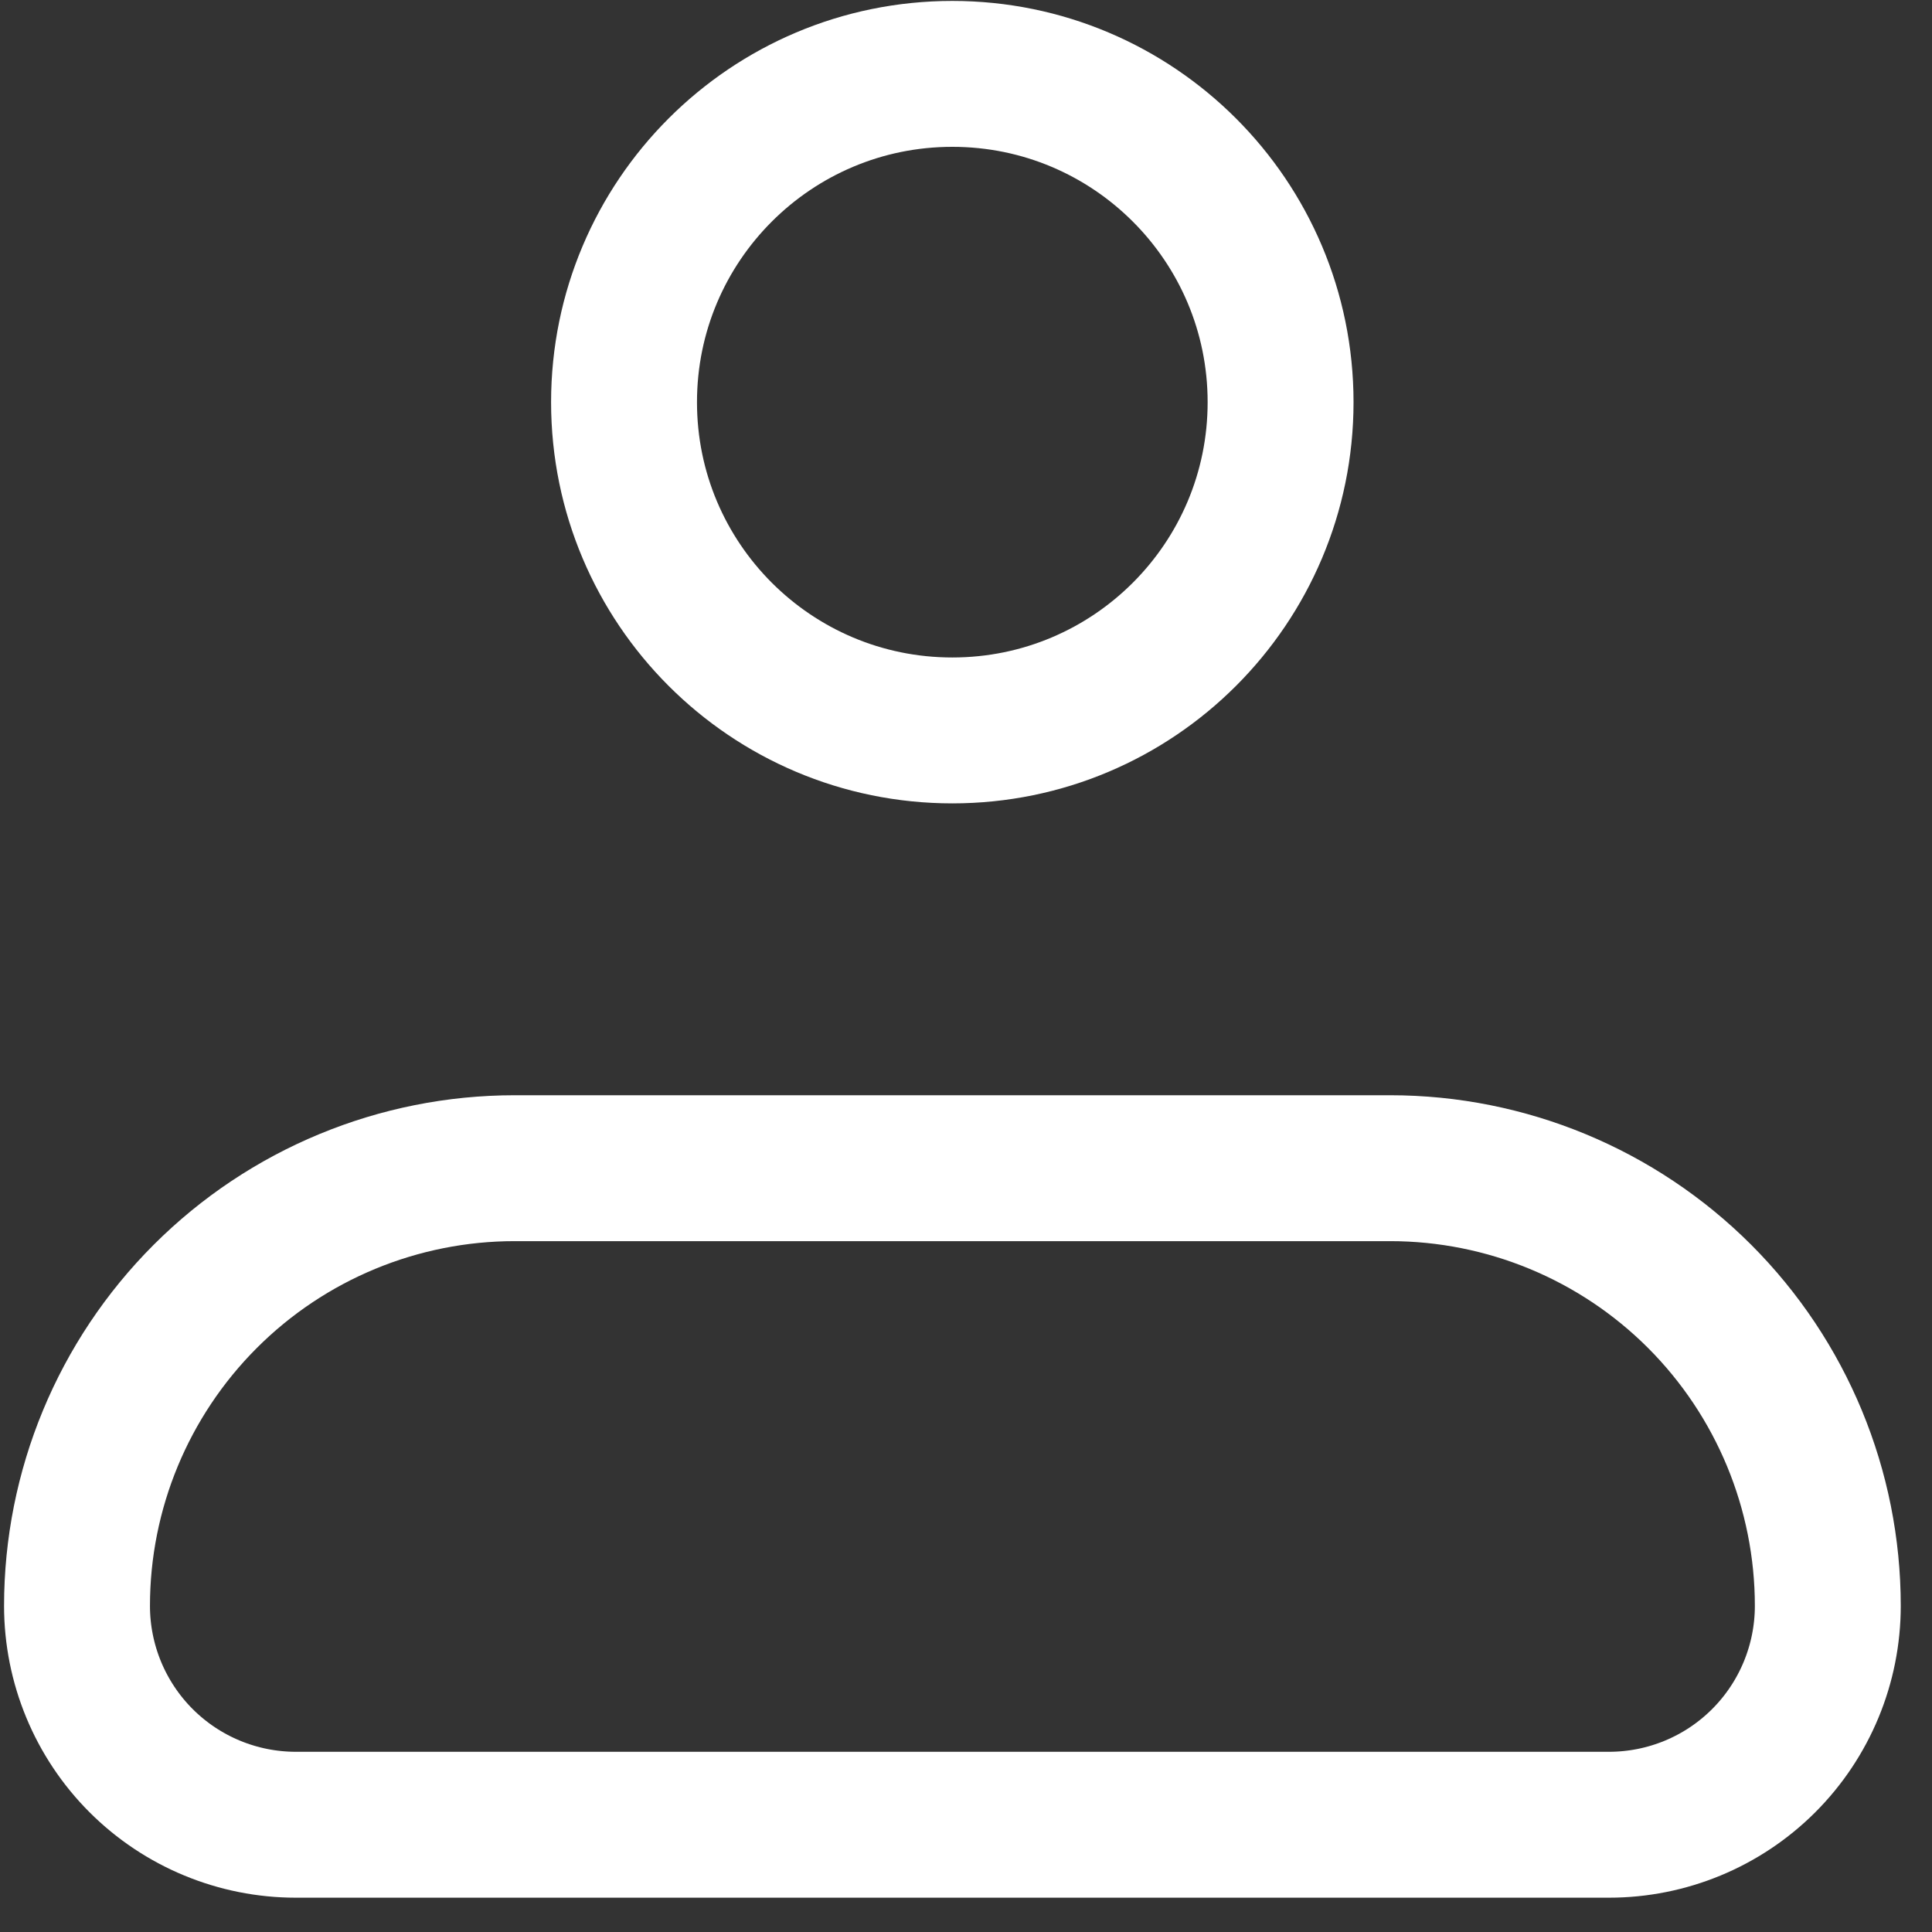 <svg width="29" height="29" viewBox="0 0 29 29" fill="none" xmlns="http://www.w3.org/2000/svg">
<rect x="0" y="0" width="29" height="29" fill="#333333" stroke="none"/>
<path d="M1.156 24.105C1.156 22.363 1.848 20.692 3.081 19.459C4.313 18.227 5.984 17.535 7.726 17.535H20.866C22.609 17.535 24.28 18.227 25.512 19.459C26.744 20.692 27.436 22.363 27.436 24.105C27.436 24.976 27.09 25.812 26.474 26.428C25.858 27.044 25.023 27.39 24.151 27.39H4.441C3.57 27.39 2.734 27.044 2.118 26.428C1.502 25.812 1.156 24.976 1.156 24.105Z" stroke="white" stroke-width="2.19" stroke-linejoin="round"/>
<path d="M14.295 10.964C17.016 10.964 19.222 8.758 19.222 6.037C19.222 3.315 17.016 1.109 14.295 1.109C11.573 1.109 9.367 3.315 9.367 6.037C9.367 8.758 11.573 10.964 14.295 10.964Z" stroke="white" stroke-width="2.19"/>
</svg>
